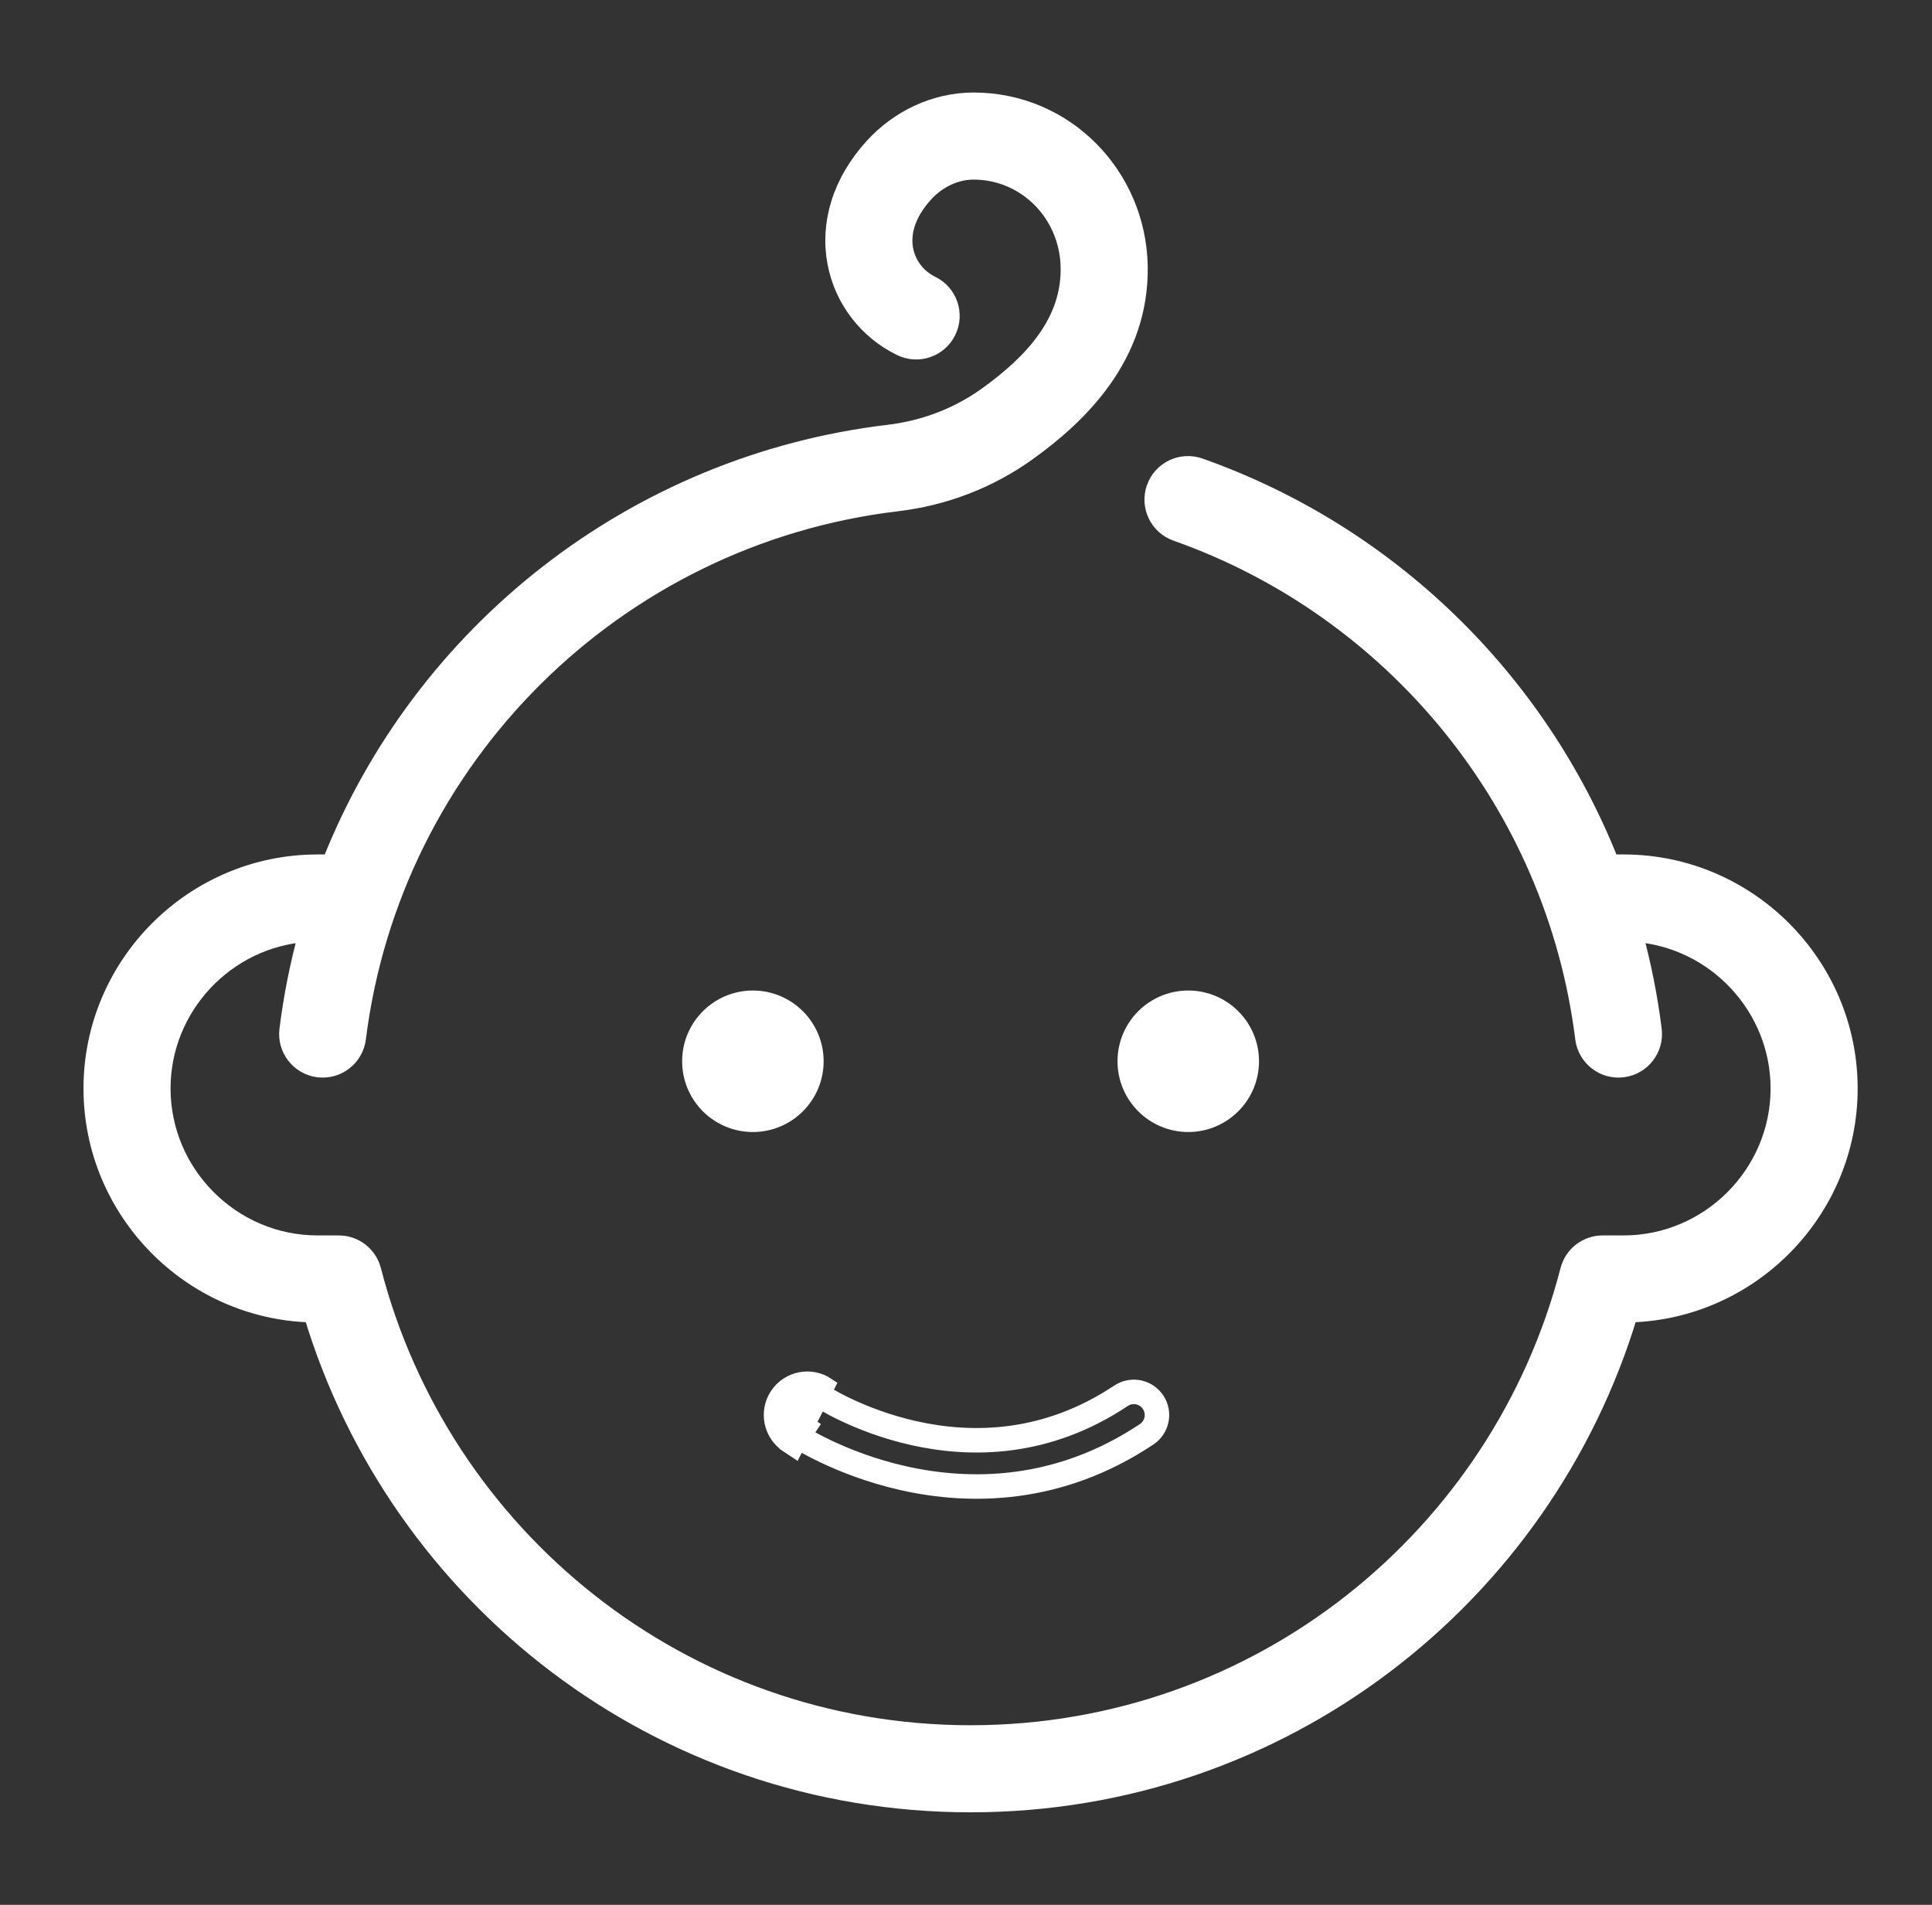<svg width="71" height="70" viewBox="0 0 71 70" fill="none" xmlns="http://www.w3.org/2000/svg">
<rect x="0" y="0" width="71" height="70" fill="#333333" stroke="none"/>
<path d="M36.268 14.515L36.268 14.515C35.203 15.282 33.962 15.754 32.654 15.909L32.654 15.909C23.288 17.024 15.491 23.233 12.138 31.7H11.668C7.1 31.7 3.368 35.432 3.368 40C3.368 44.499 6.988 48.187 11.461 48.297C14.596 58.708 24.222 66.3 35.668 66.3C47.114 66.3 56.749 58.709 59.885 48.297C64.354 48.181 67.968 44.495 67.968 40C67.968 35.432 64.236 31.7 59.668 31.7H59.2C56.518 24.916 50.993 19.569 44.09 17.134C43.413 16.895 42.671 17.251 42.432 17.928C42.193 18.605 42.548 19.347 43.226 19.586C51.189 22.395 57.11 29.529 58.188 38.161C58.277 38.874 58.927 39.379 59.639 39.29C60.352 39.201 60.857 38.551 60.768 37.839C60.618 36.636 60.383 35.459 60.07 34.314C63.017 34.523 65.368 37.003 65.368 40C65.368 43.132 62.8 45.7 59.668 45.7H58.898C58.305 45.7 57.787 46.101 57.639 46.675C55.113 56.467 46.249 63.7 35.668 63.7C25.088 63.7 16.233 56.468 13.707 46.675C13.559 46.101 13.041 45.7 12.448 45.7H11.668C8.536 45.7 5.968 43.132 5.968 40C5.968 37.003 8.319 34.523 11.266 34.314C10.953 35.459 10.718 36.636 10.568 37.839C10.479 38.551 10.985 39.201 11.697 39.29C12.409 39.379 13.059 38.873 13.148 38.161C14.434 27.856 22.633 19.721 32.961 18.491C34.693 18.286 36.353 17.658 37.787 16.625C39.64 15.293 41.94 13.114 41.878 9.775C41.815 6.449 39.168 3.7 35.778 3.7C34.338 3.7 33.012 4.36 32.092 5.359L32.091 5.36L32.089 5.362L32.089 5.362C30.876 6.687 30.439 8.223 30.704 9.643C30.962 11.031 31.873 12.184 33.1 12.779C33.746 13.093 34.524 12.824 34.837 12.178C35.151 11.532 34.882 10.754 34.236 10.441C33.733 10.196 33.364 9.724 33.26 9.167C33.162 8.641 33.28 7.913 34.005 7.119C34.485 6.599 35.138 6.3 35.778 6.3C37.689 6.3 39.241 7.851 39.278 9.825C39.315 11.806 37.974 13.288 36.268 14.515ZM30.387 50.917C29.79 50.521 28.984 50.682 28.586 51.279C28.188 51.877 28.351 52.684 28.948 53.082L28.948 53.083L28.948 53.083L28.951 53.085L28.952 53.086L28.959 53.09L28.96 53.091L29.198 53.249L30.387 50.917ZM31.129 51.66C30.849 51.527 30.628 51.407 30.473 51.319L30.313 51.573C30.474 51.665 30.707 51.791 31 51.931C31.621 52.226 32.508 52.581 33.57 52.817C35.688 53.288 38.48 53.284 41.28 51.418C41.601 51.203 42.036 51.29 42.25 51.612C42.465 51.934 42.378 52.368 42.056 52.583C38.856 54.716 35.648 54.713 33.266 54.183C32.078 53.919 31.09 53.524 30.398 53.195C30.052 53.029 29.777 52.88 29.587 52.77C29.569 52.76 29.552 52.75 29.536 52.74L29.369 52.99C29.391 53.003 29.413 53.016 29.437 53.03C29.633 53.143 29.915 53.297 30.269 53.465C30.977 53.802 31.986 54.206 33.201 54.476C35.639 55.018 38.937 55.023 42.223 52.832C42.682 52.526 42.806 51.905 42.5 51.445C42.194 50.986 41.573 50.862 41.113 51.168C38.399 52.977 35.697 52.982 33.635 52.524C32.6 52.294 31.734 51.948 31.129 51.66ZM29.535 52.74C29.617 52.617 29.738 52.435 29.918 52.166L29.535 52.74ZM27.668 36.7C26.398 36.7 25.368 37.73 25.368 39C25.368 40.27 26.398 41.3 27.668 41.3C28.938 41.3 29.968 40.27 29.968 39C29.968 37.73 28.938 36.7 27.668 36.7ZM43.668 36.7C42.398 36.7 41.368 37.73 41.368 39C41.368 40.27 42.398 41.3 43.668 41.3C44.938 41.3 45.968 40.27 45.968 39C45.968 37.73 44.938 36.7 43.668 36.7Z" fill="white" stroke="white" stroke-width="0.6"/>
</svg>
